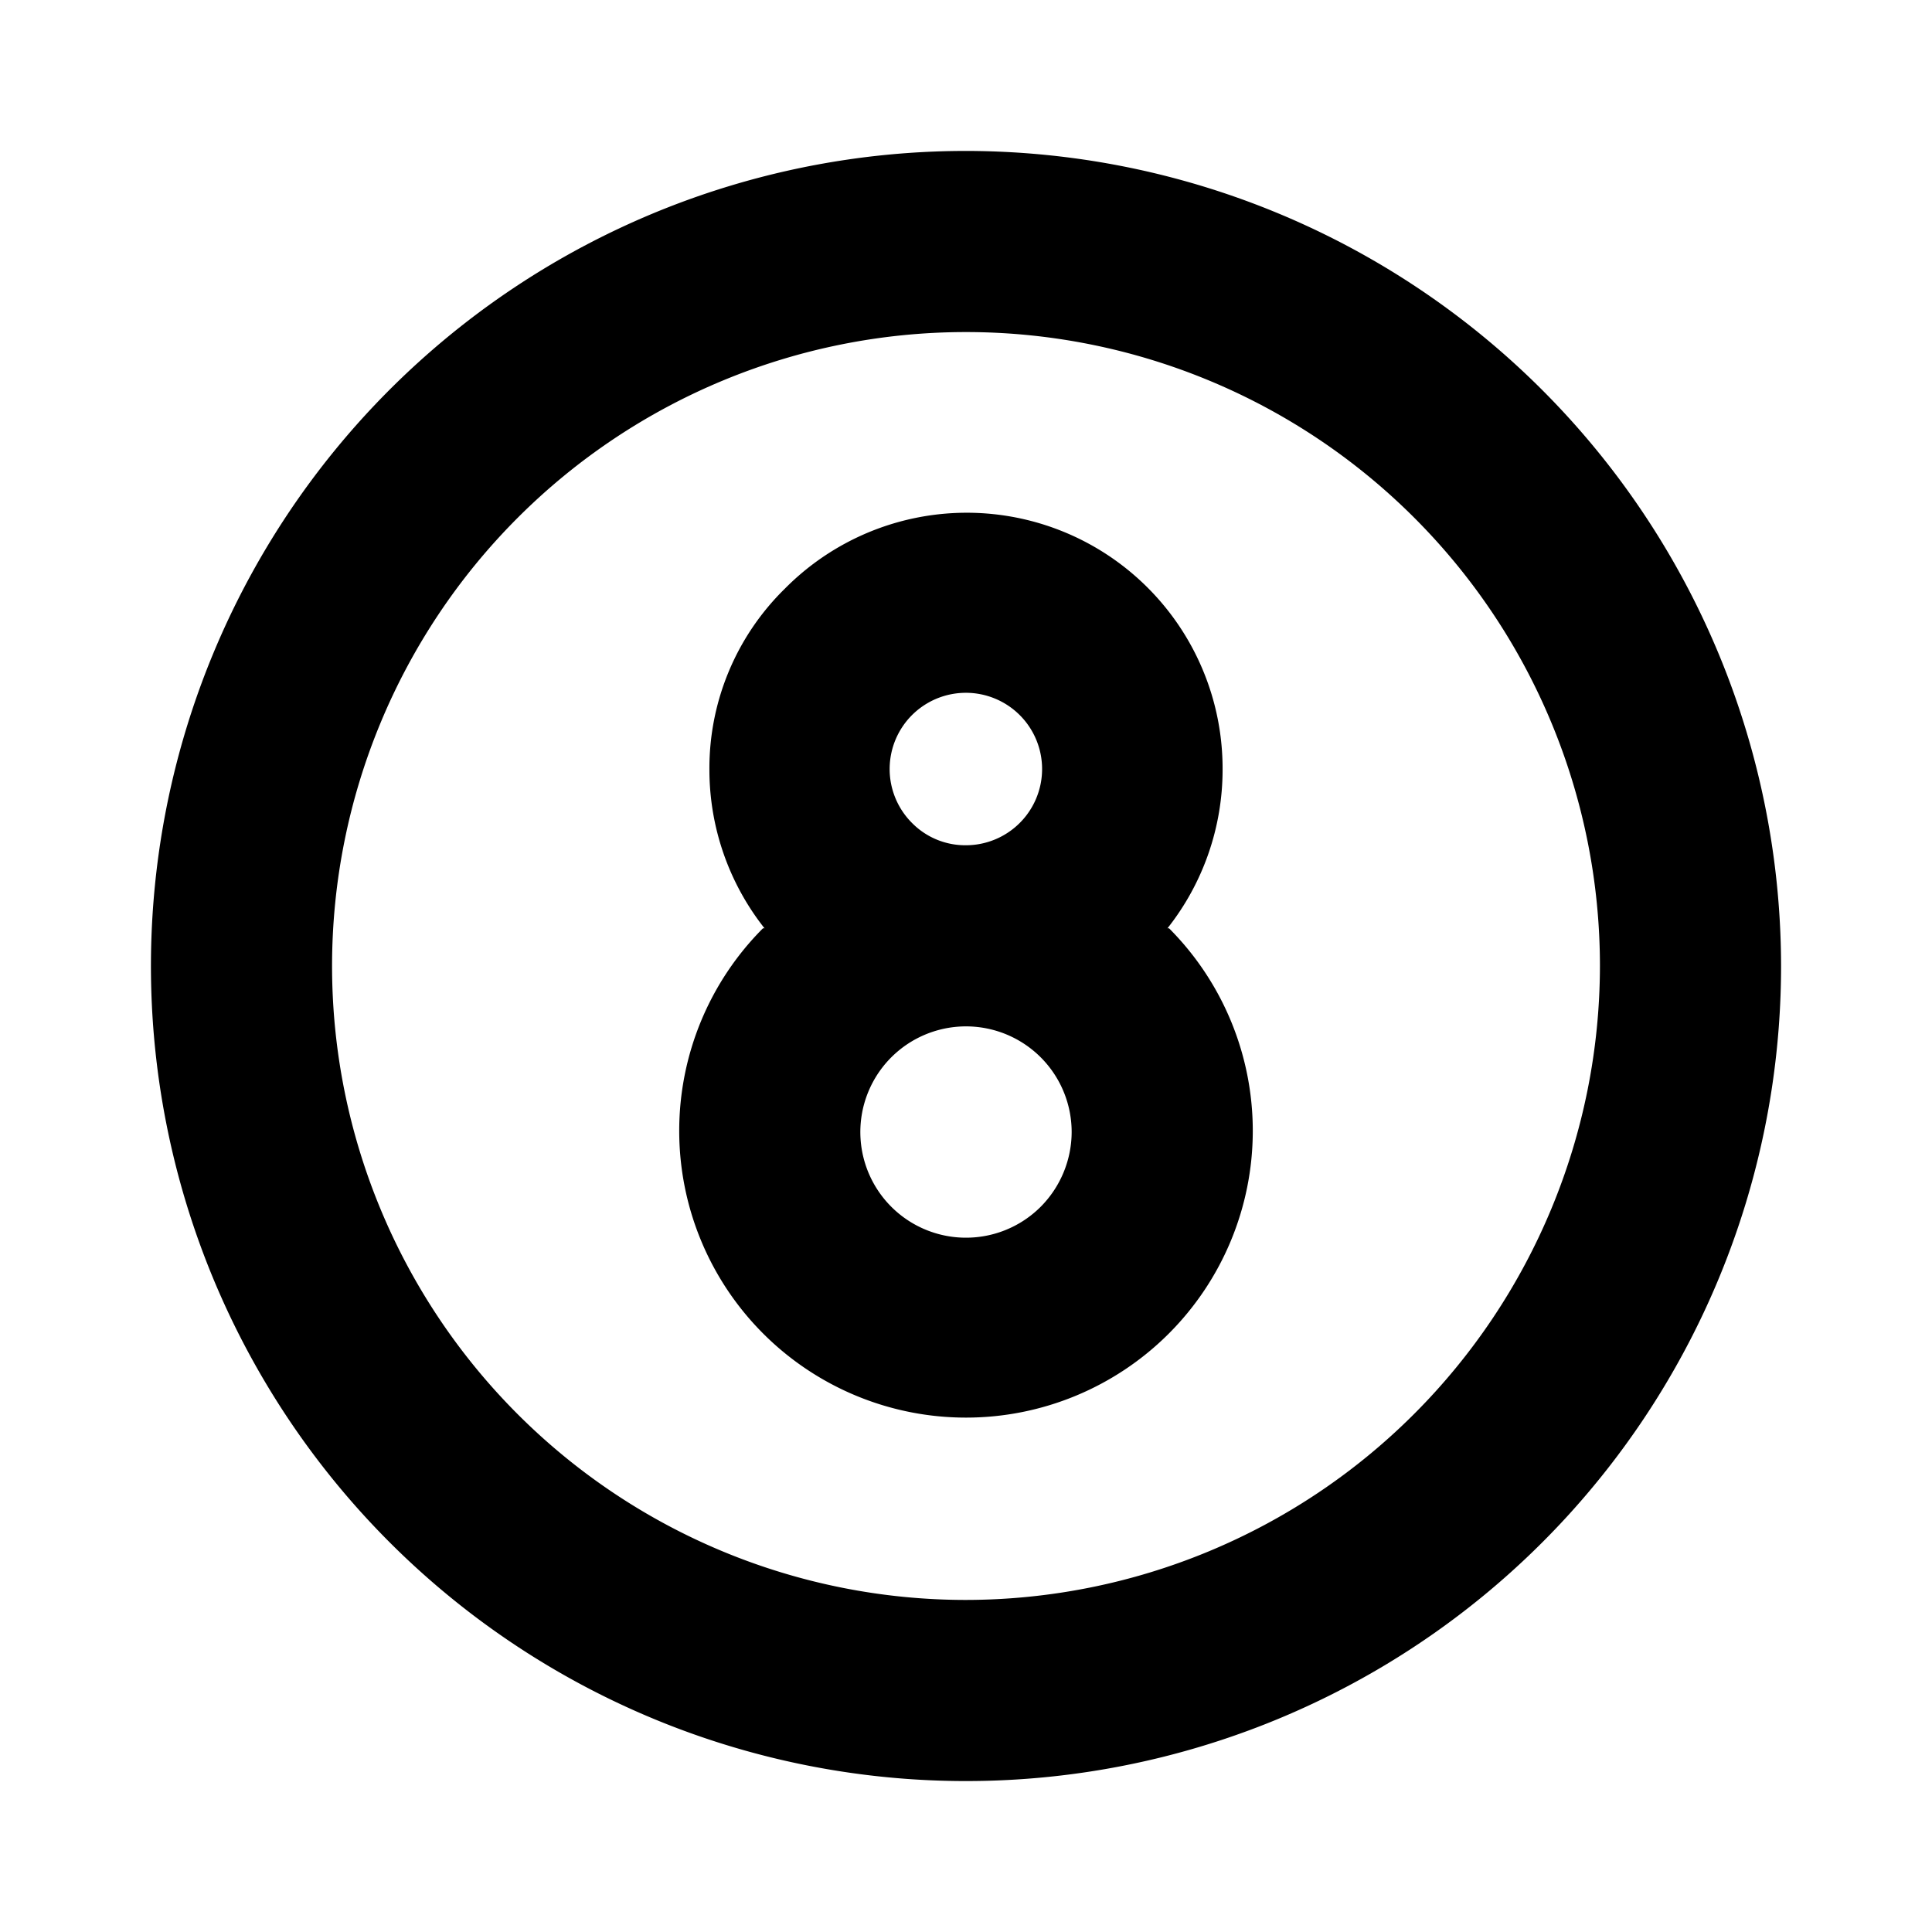 <svg xmlns="http://www.w3.org/2000/svg" viewBox="0 0 256 256" fill="currentColor"><path d="M128,20A108,108,0,1,0,236,128,108.1,108.1,0,0,0,128,20Zm0,192a84,84,0,1,1,84-84A84.1,84.1,0,0,1,128,212Zm26.7-89a33.9,33.9,0,0,0,7.3-21,33.9,33.9,0,0,0-58-24,33.3,33.3,0,0,0-10,24,33.9,33.9,0,0,0,7.3,21h-.2a38,38,0,1,0,53.8,0Zm-33.8-13.9A10.1,10.1,0,1,1,128,112,9.9,9.9,0,0,1,120.9,109.1Zm17,50.8A14,14,0,1,1,142,150,14.1,14.1,0,0,1,137.9,159.9Z"/></svg>